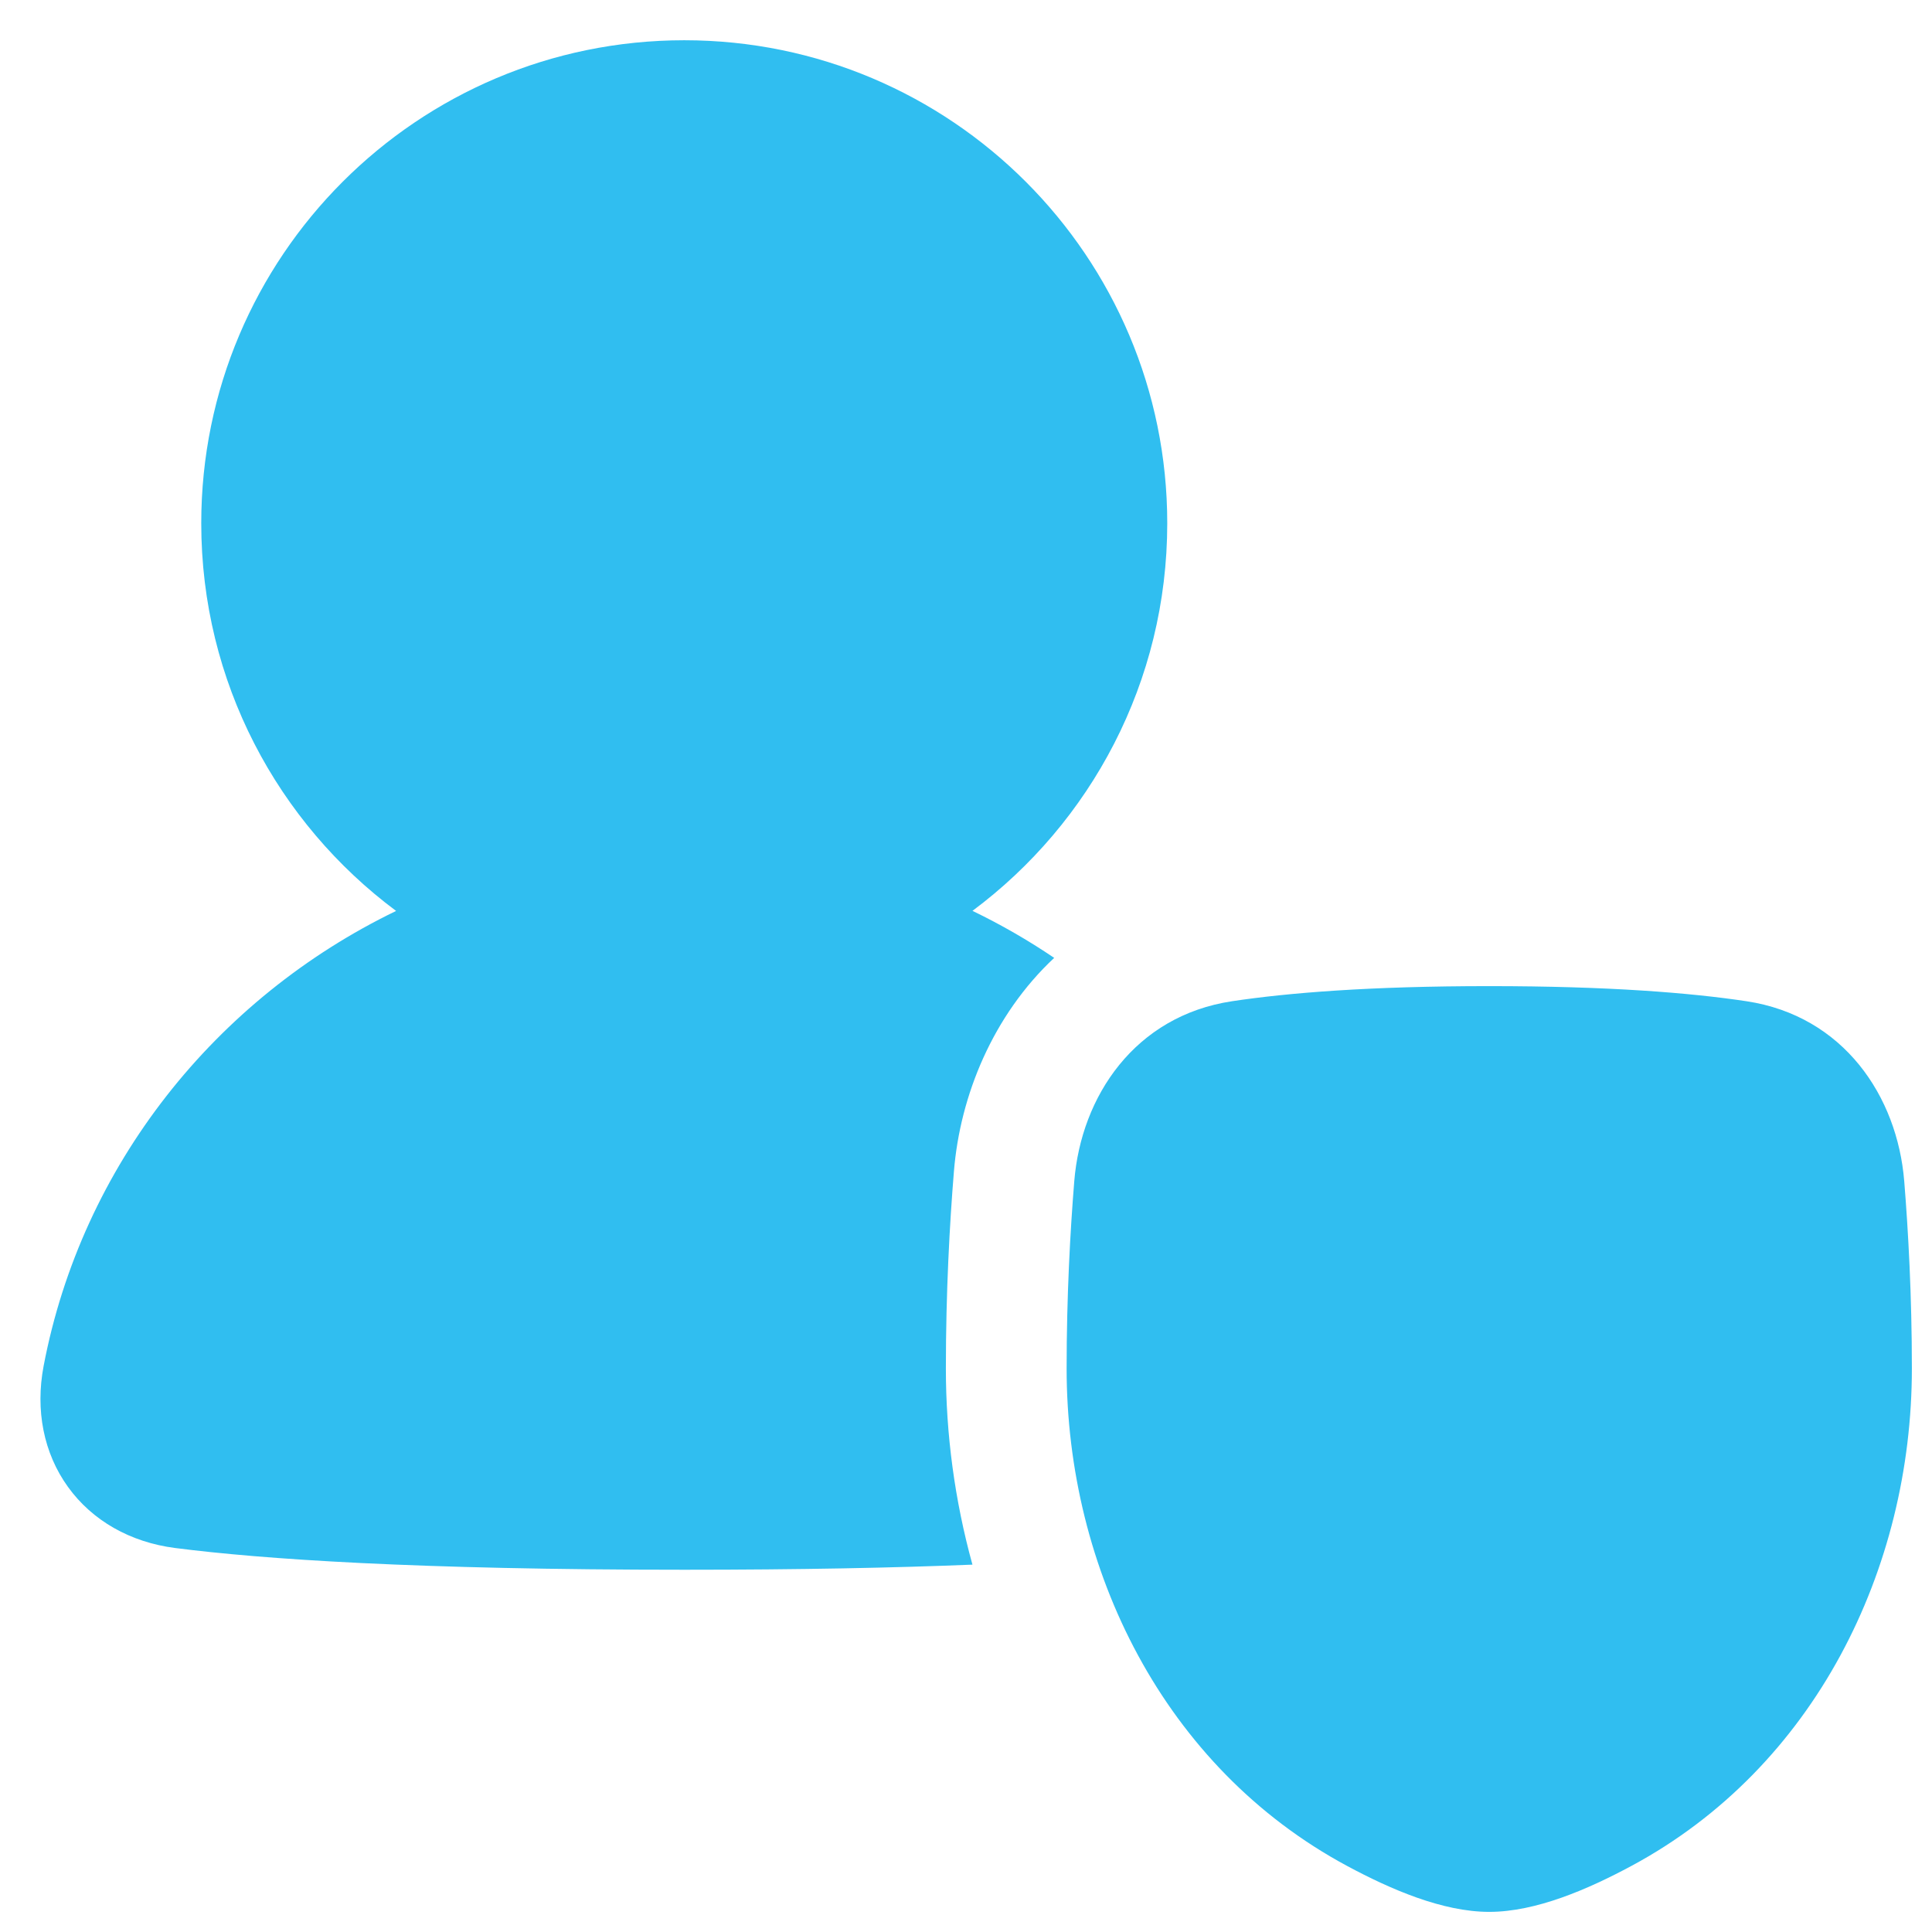 <svg width="48" height="48" viewBox="0 0 48 48" fill="none" xmlns="http://www.w3.org/2000/svg">
<path fill-rule="evenodd" clip-rule="evenodd" d="M17 1C10.372 1 5 6.373 5 13C5 16.946 6.904 20.445 9.841 22.632C5.353 24.803 2.033 28.954 1.084 33.936C0.875 35.035 1.083 36.101 1.688 36.941C2.293 37.781 3.238 38.317 4.352 38.46C6.533 38.739 10.345 39 17.004 39C19.891 39 22.244 38.951 24.16 38.873C23.72 37.28 23.5 35.633 23.5 34C23.5 32.093 23.594 30.401 23.7 29.102C23.853 27.221 24.667 25.225 26.191 23.798C25.546 23.362 24.868 22.971 24.161 22.63C27.096 20.443 29 16.944 29 13C29 6.373 23.627 1 17 1ZM30.611 24.875C32 24.666 34.034 24.5 37 24.5C39.966 24.5 42 24.666 43.389 24.875C45.806 25.239 47.139 27.239 47.31 29.345C47.41 30.58 47.5 32.19 47.5 34C47.5 38.98 45.087 43.911 40.531 46.359C39.459 46.935 38.164 47.5 37 47.5C35.836 47.5 34.541 46.935 33.469 46.359C28.913 43.911 26.5 38.98 26.5 34C26.5 32.19 26.59 30.58 26.69 29.345C26.861 27.239 28.194 25.239 30.611 24.875Z" fill="#30BEF0"/>
</svg>
